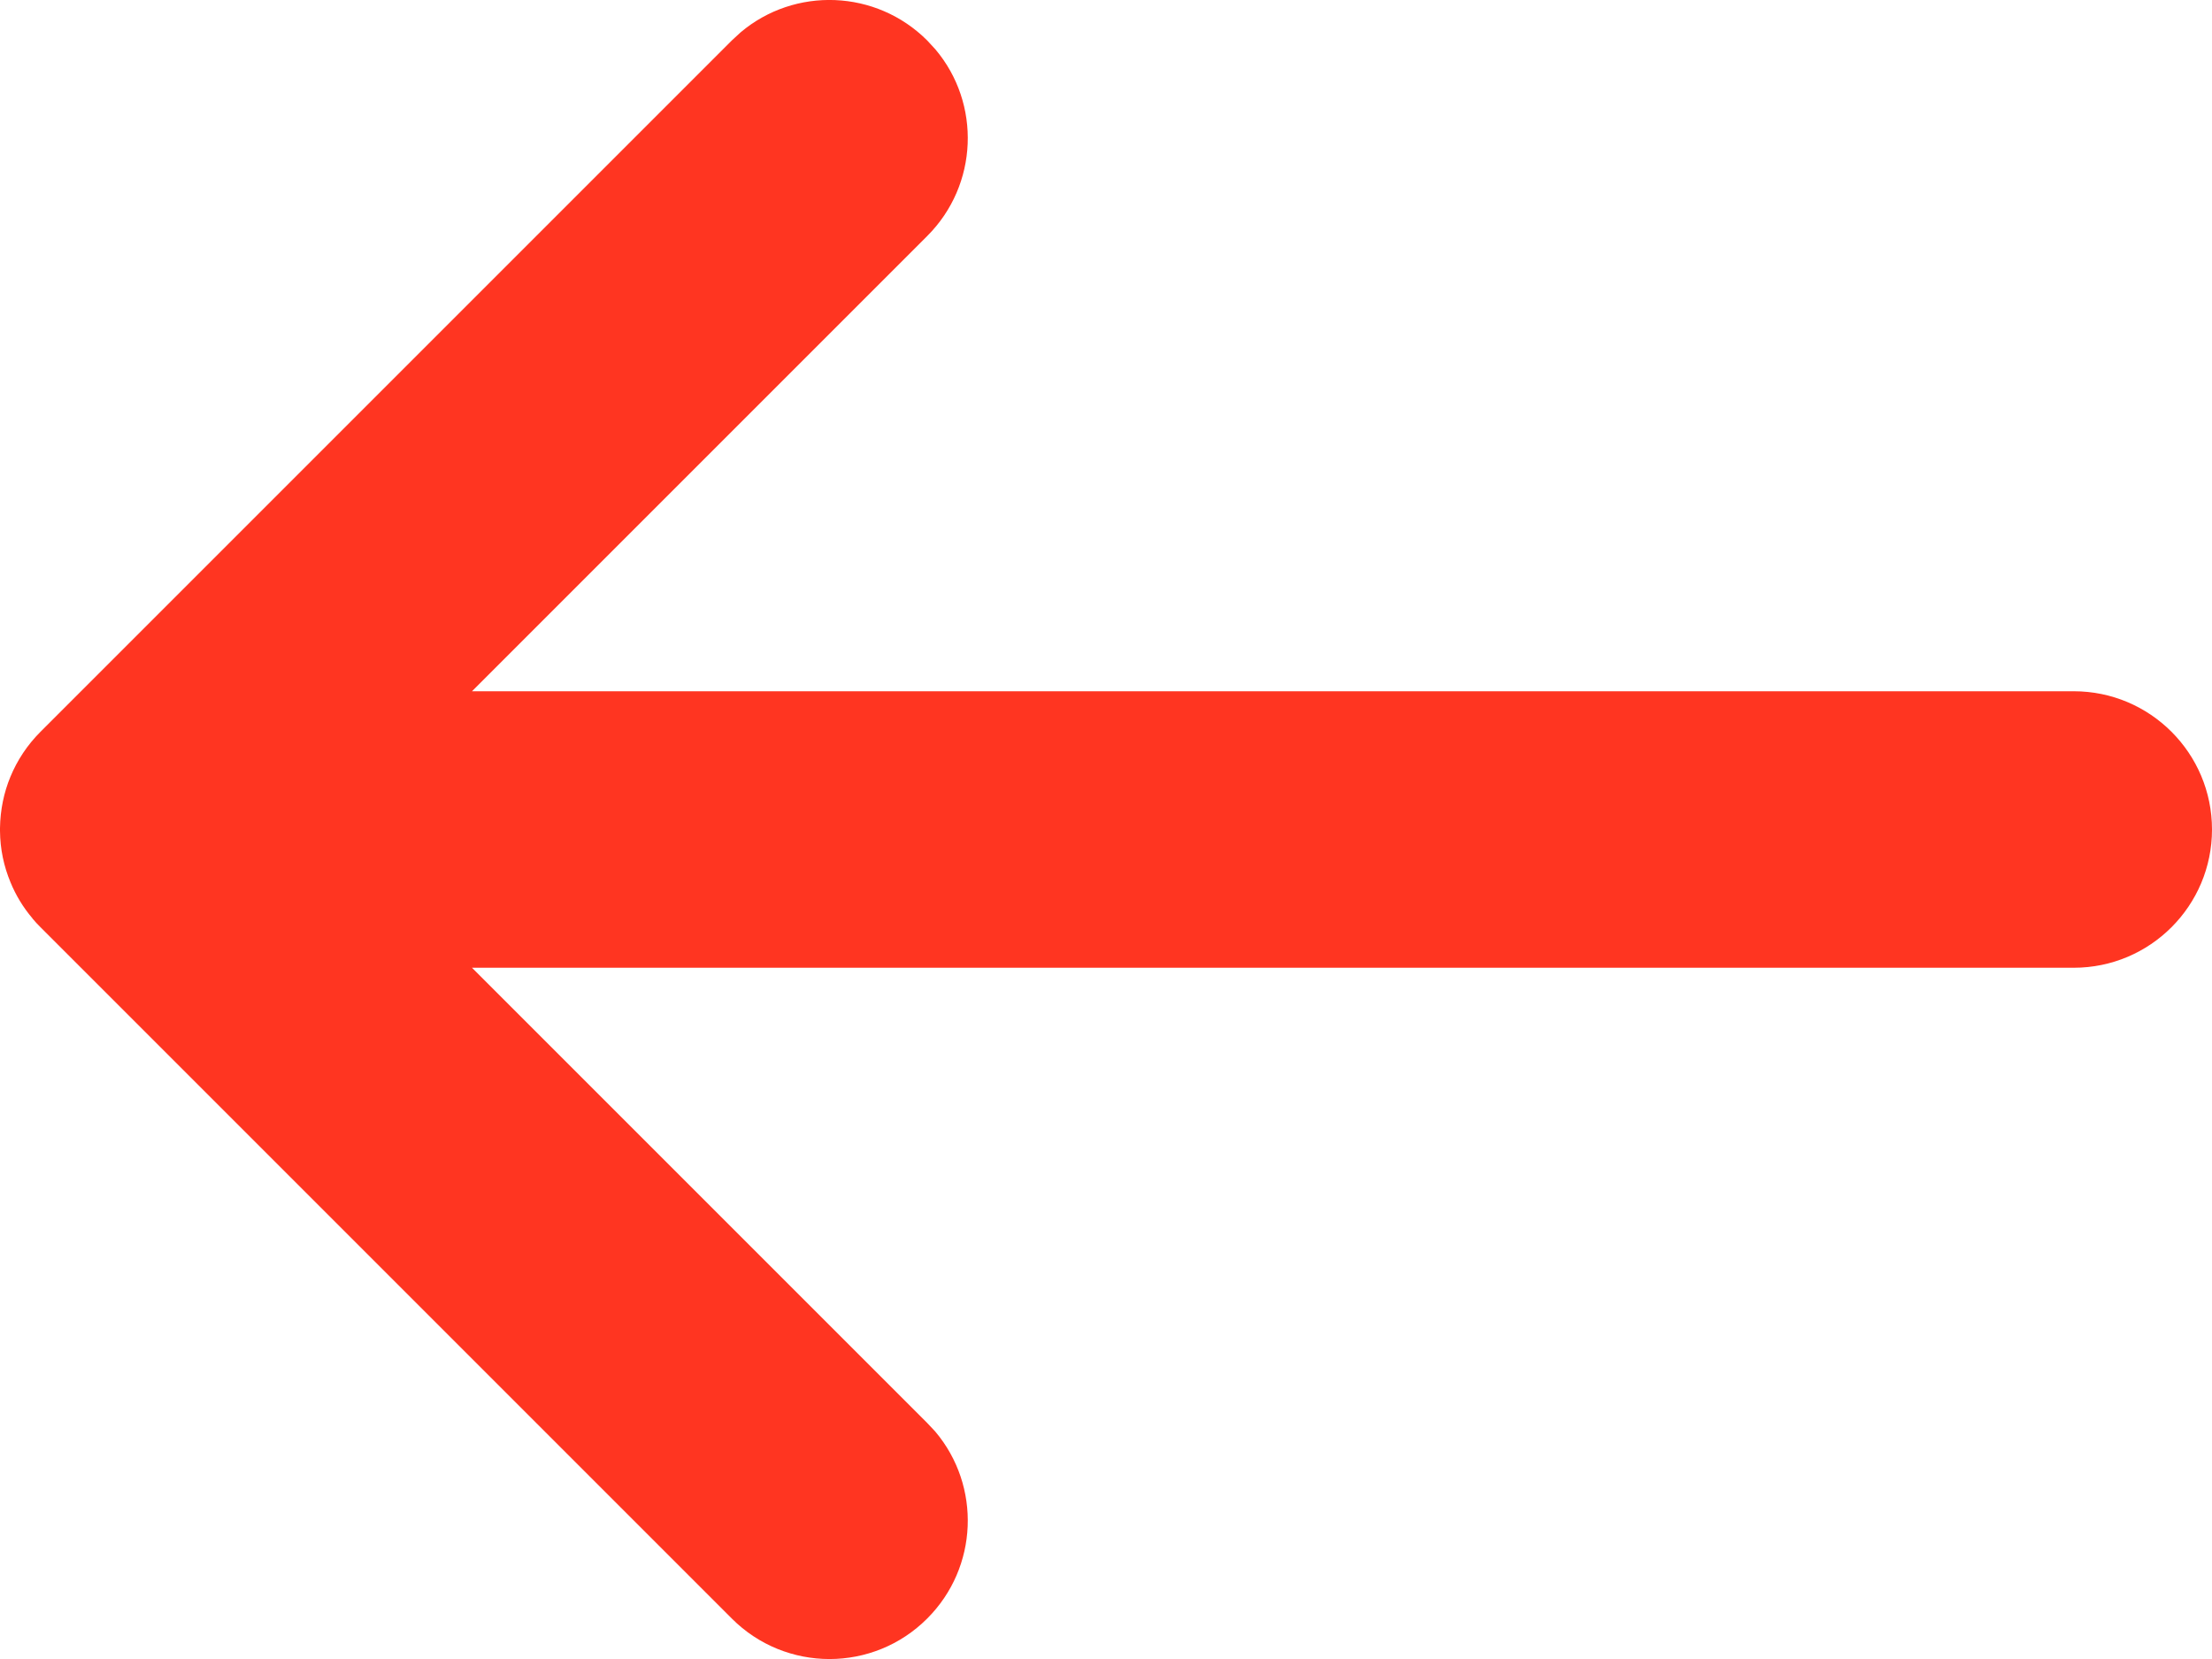 <?xml version="1.0" encoding="UTF-8"?>
<svg width="16px" height="12px" viewBox="0 0 16 12" version="1.1" xmlns="http://www.w3.org/2000/svg" xmlns:xlink="http://www.w3.org/1999/xlink">
    <title>Group</title>
    <g id="Page-1" stroke="none" stroke-width="1" fill="none" fill-rule="evenodd">
        <g id="Group" transform="translate(8, 6) scale(-1, 1) translate(-8, -6) translate(0, -0)" fill="#FF3521" fill-rule="nonzero">
            <path d="M9.234,10.356 C8.903,10.749 8.923,11.337 9.293,11.707 C9.683,12.098 10.317,12.098 10.707,11.707 L15.707,6.707 C15.727,6.687 15.747,6.666 15.765,6.644 L15.765,6.643 C15.833,6.563 15.886,6.475 15.924,6.382 C15.972,6.267 15.999,6.142 16,6.01 C16,6.003 16,5.996 16,5.989 C15.998,5.858 15.972,5.732 15.924,5.617 C15.875,5.499 15.803,5.389 15.707,5.293 L10.707,0.293 L10.643,0.234 C10.251,-0.097 9.663,-0.077 9.293,0.293 L9.234,0.357 C8.903,0.749 8.923,1.337 9.293,1.707 L12.586,5 L1,5 C0.448,5 0,5.448 0,6 C0,6.552 0.448,7 1,7 L12.586,7 L9.293,10.293 L9.234,10.356 Z" id="Path"></path>
        </g>
    </g>
</svg>